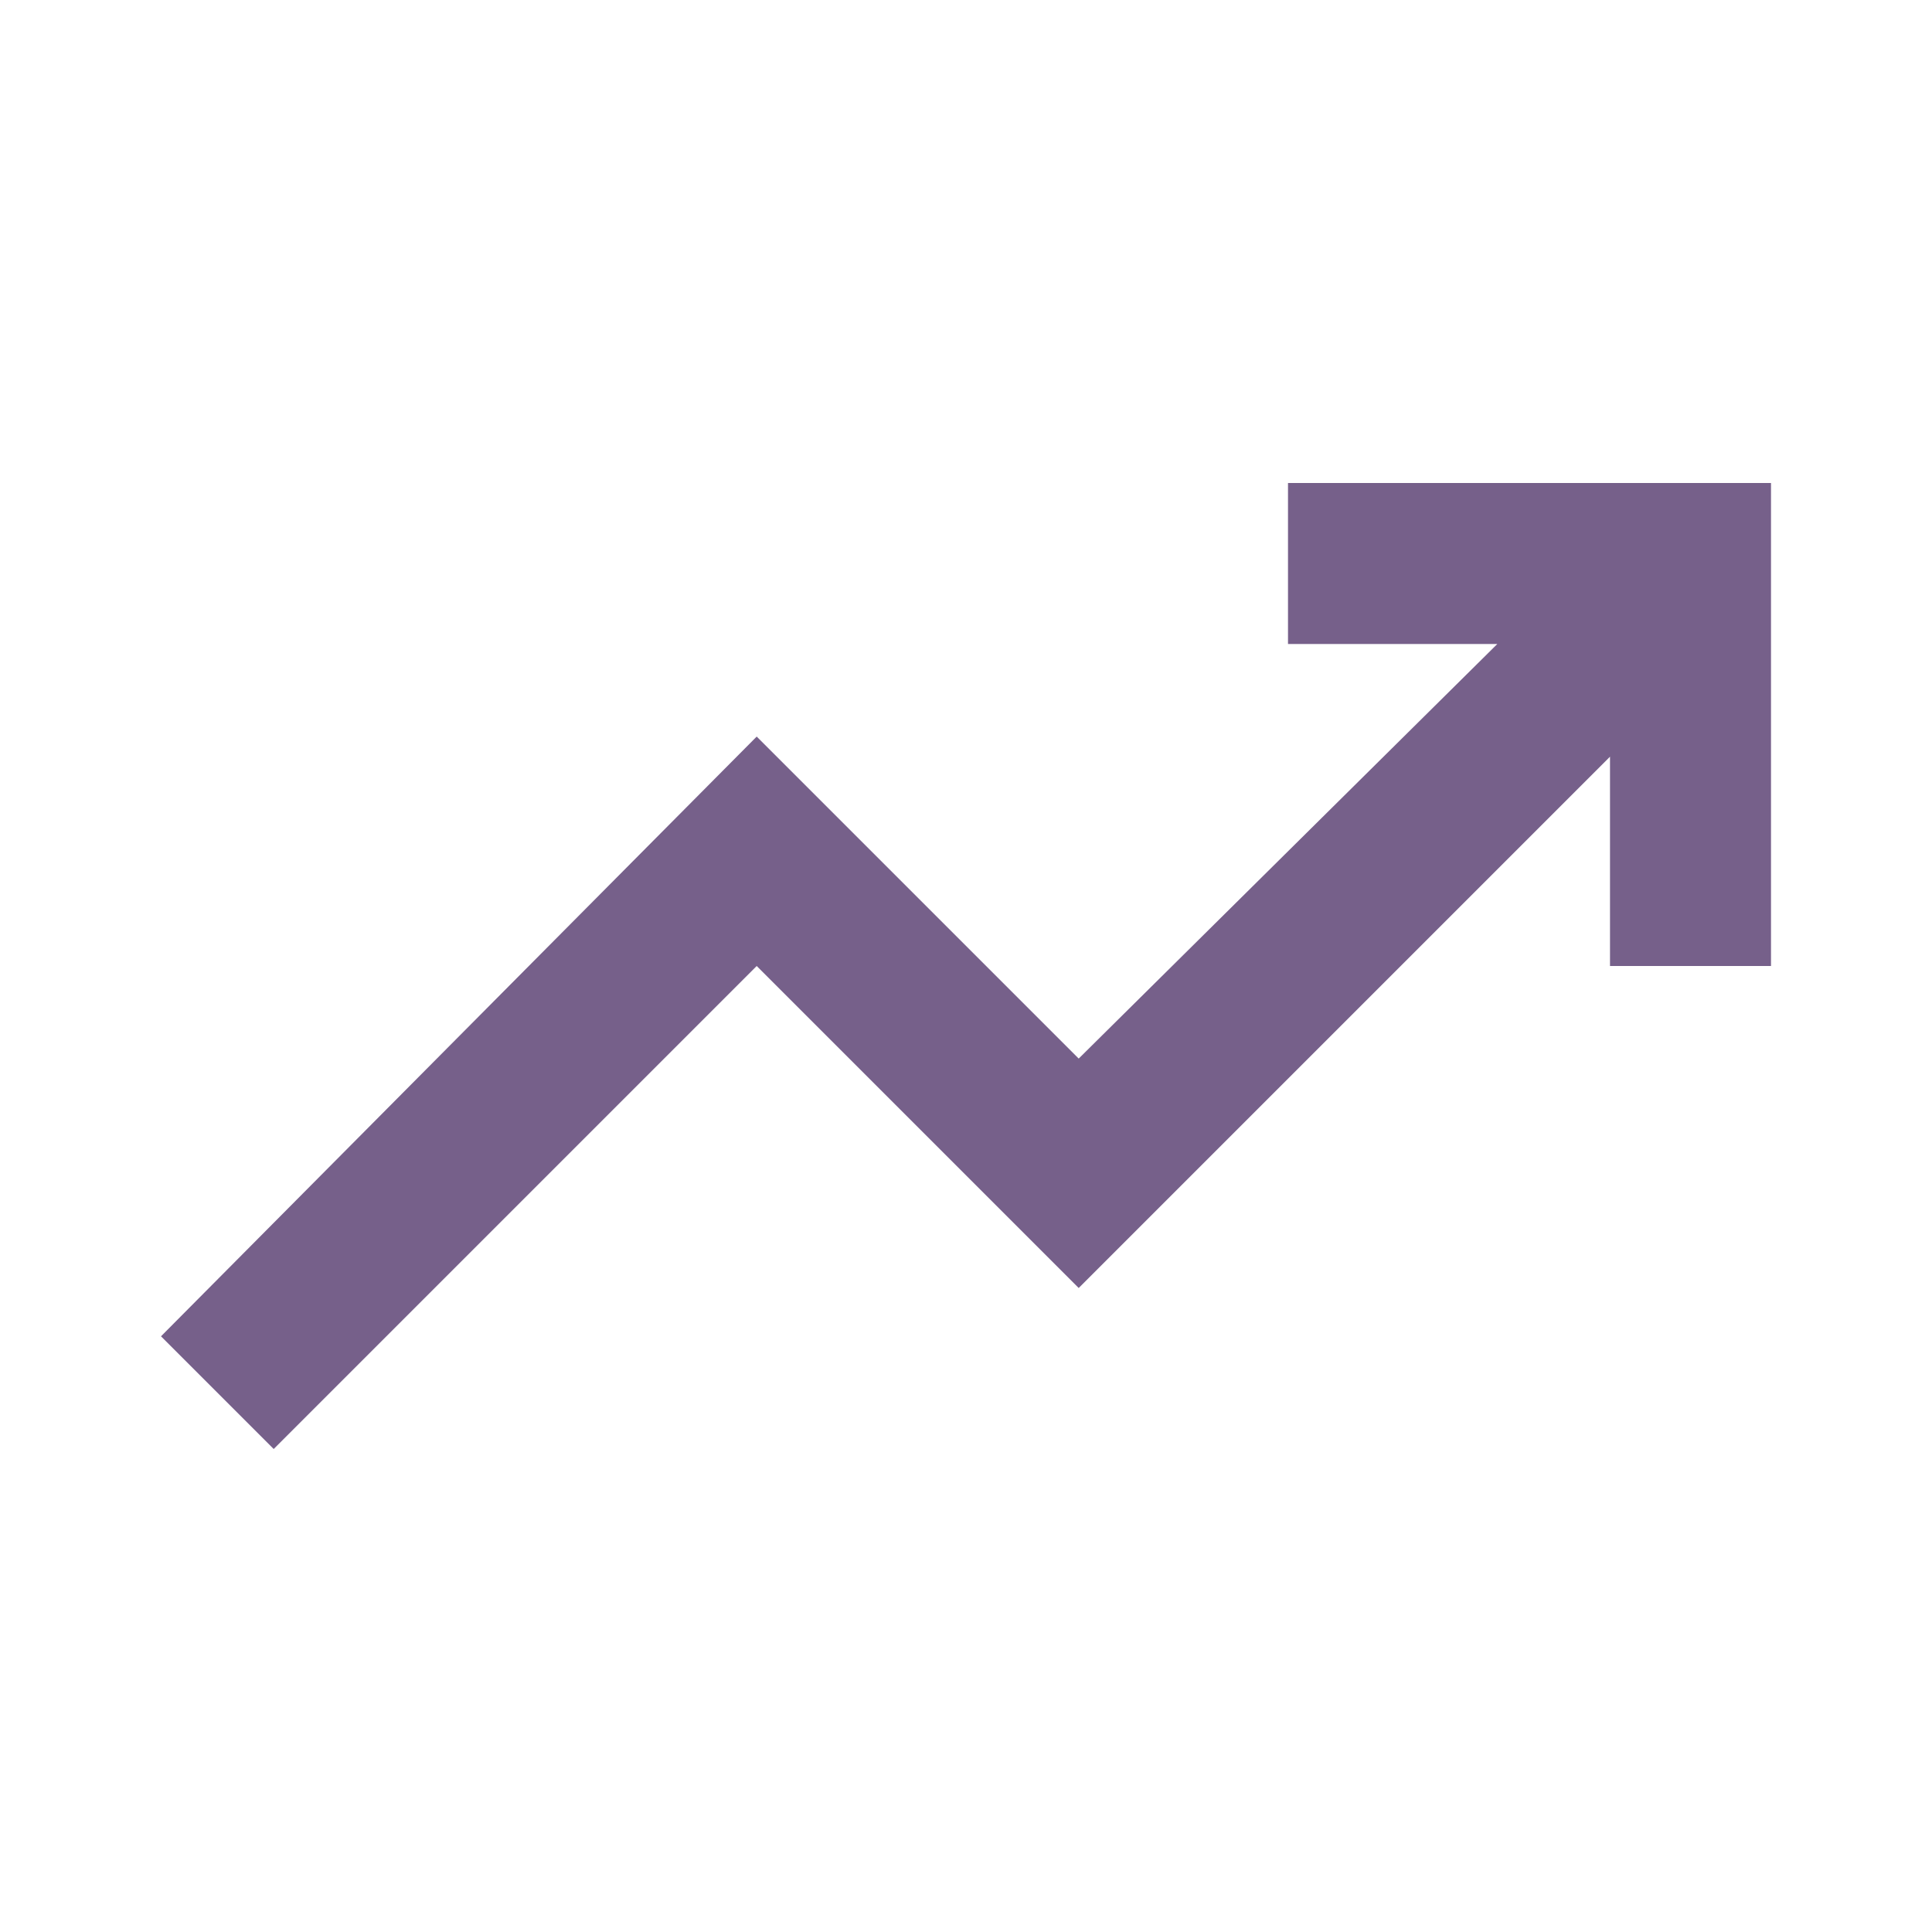 <svg xmlns="http://www.w3.org/2000/svg" height="24px" viewBox="0 -960 960 960" width="24px" fill="#76608A"><path d="m136-240-56-56 296-298 160 160 208-206H640v-80h240v240h-80v-104L536-320 376-480 136-240Z"/></svg>